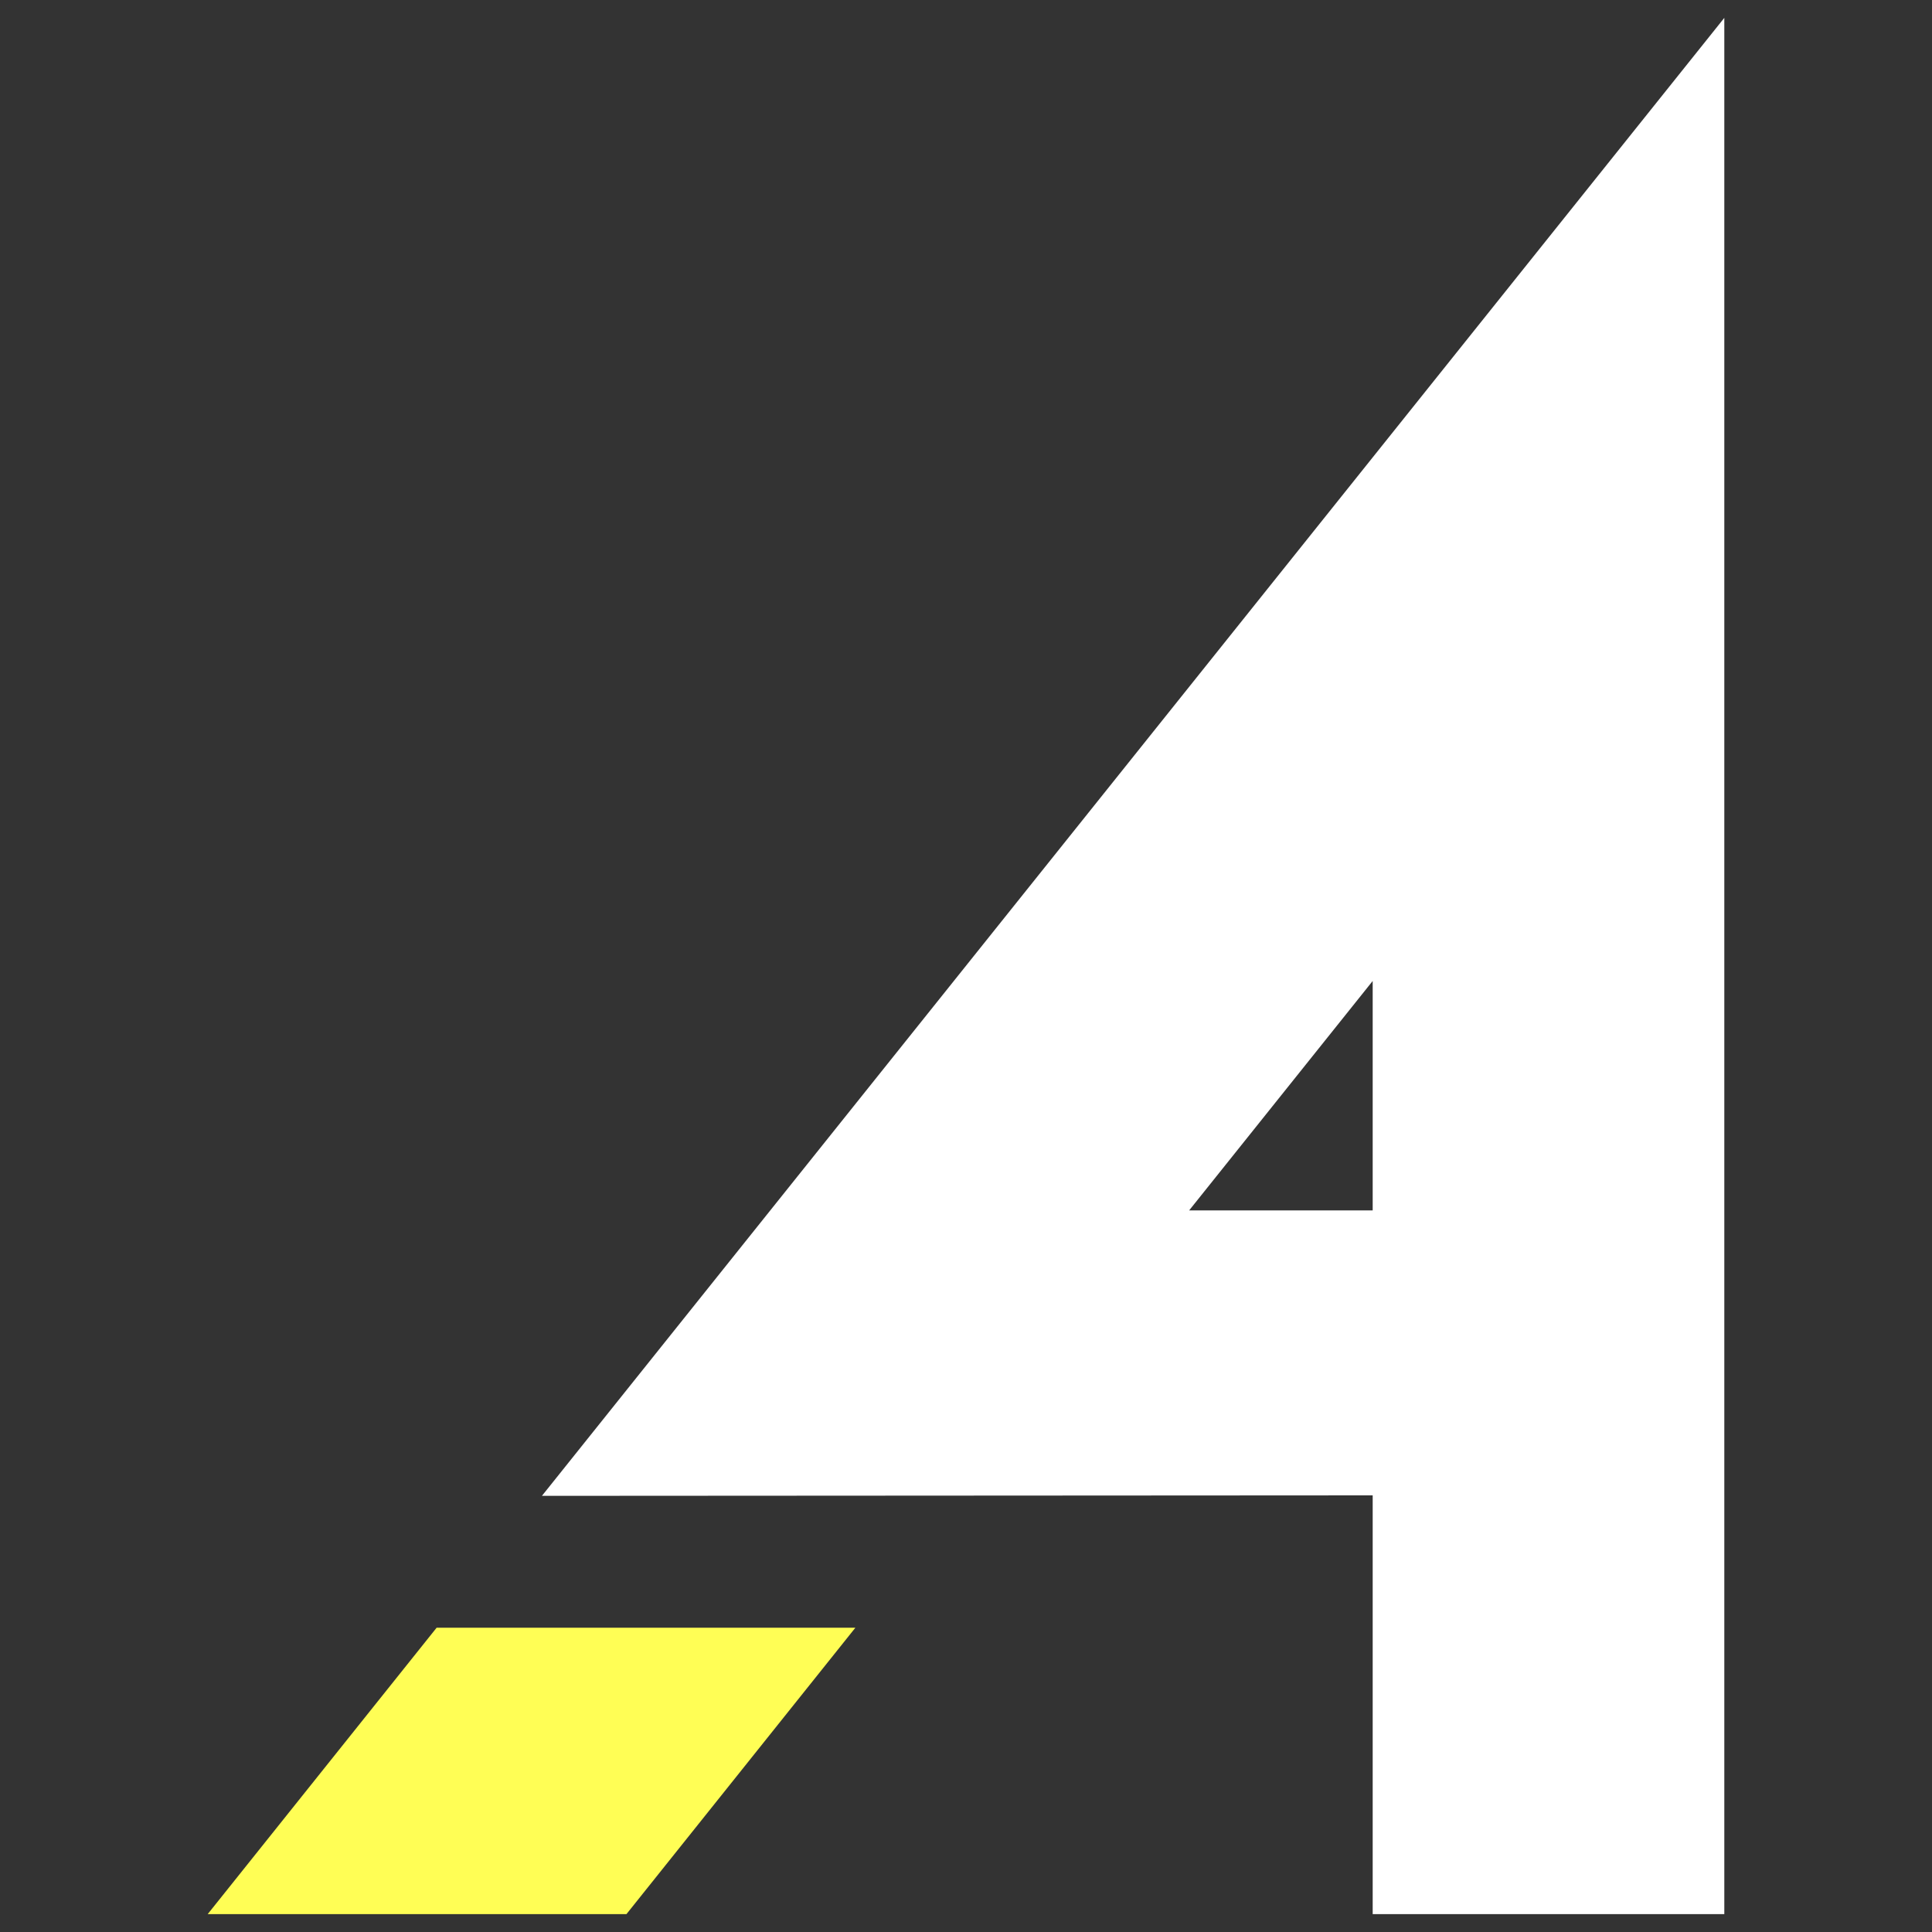 <?xml version="1.0" encoding="UTF-8"?>
<svg xmlns="http://www.w3.org/2000/svg" xmlns:xlink="http://www.w3.org/1999/xlink" version="1.1" id="Warstwa_1" x="0px" y="0px" viewBox="0 0 400 400" style="enable-background:new 0 0 400 400;" xml:space="preserve">
<rect x="0" y="0" width="400" height="400" fill="#333333" stroke="none"/>
<style type="text/css">
	.st0{fill:#FFFE55;}
	.st1{fill:#FFFFFF;}
</style>
<g>
	<polygon class="st0" points="90.4,337 43,396.3 129.7,396.3 177.1,337  "></polygon>
	<path class="st1" d="M112.2,309.7l172-0.1v86.7H357V3.7L112.2,309.7z M284.2,250.6h-38l38-47.5V250.6z"></path>
</g>
</svg>
